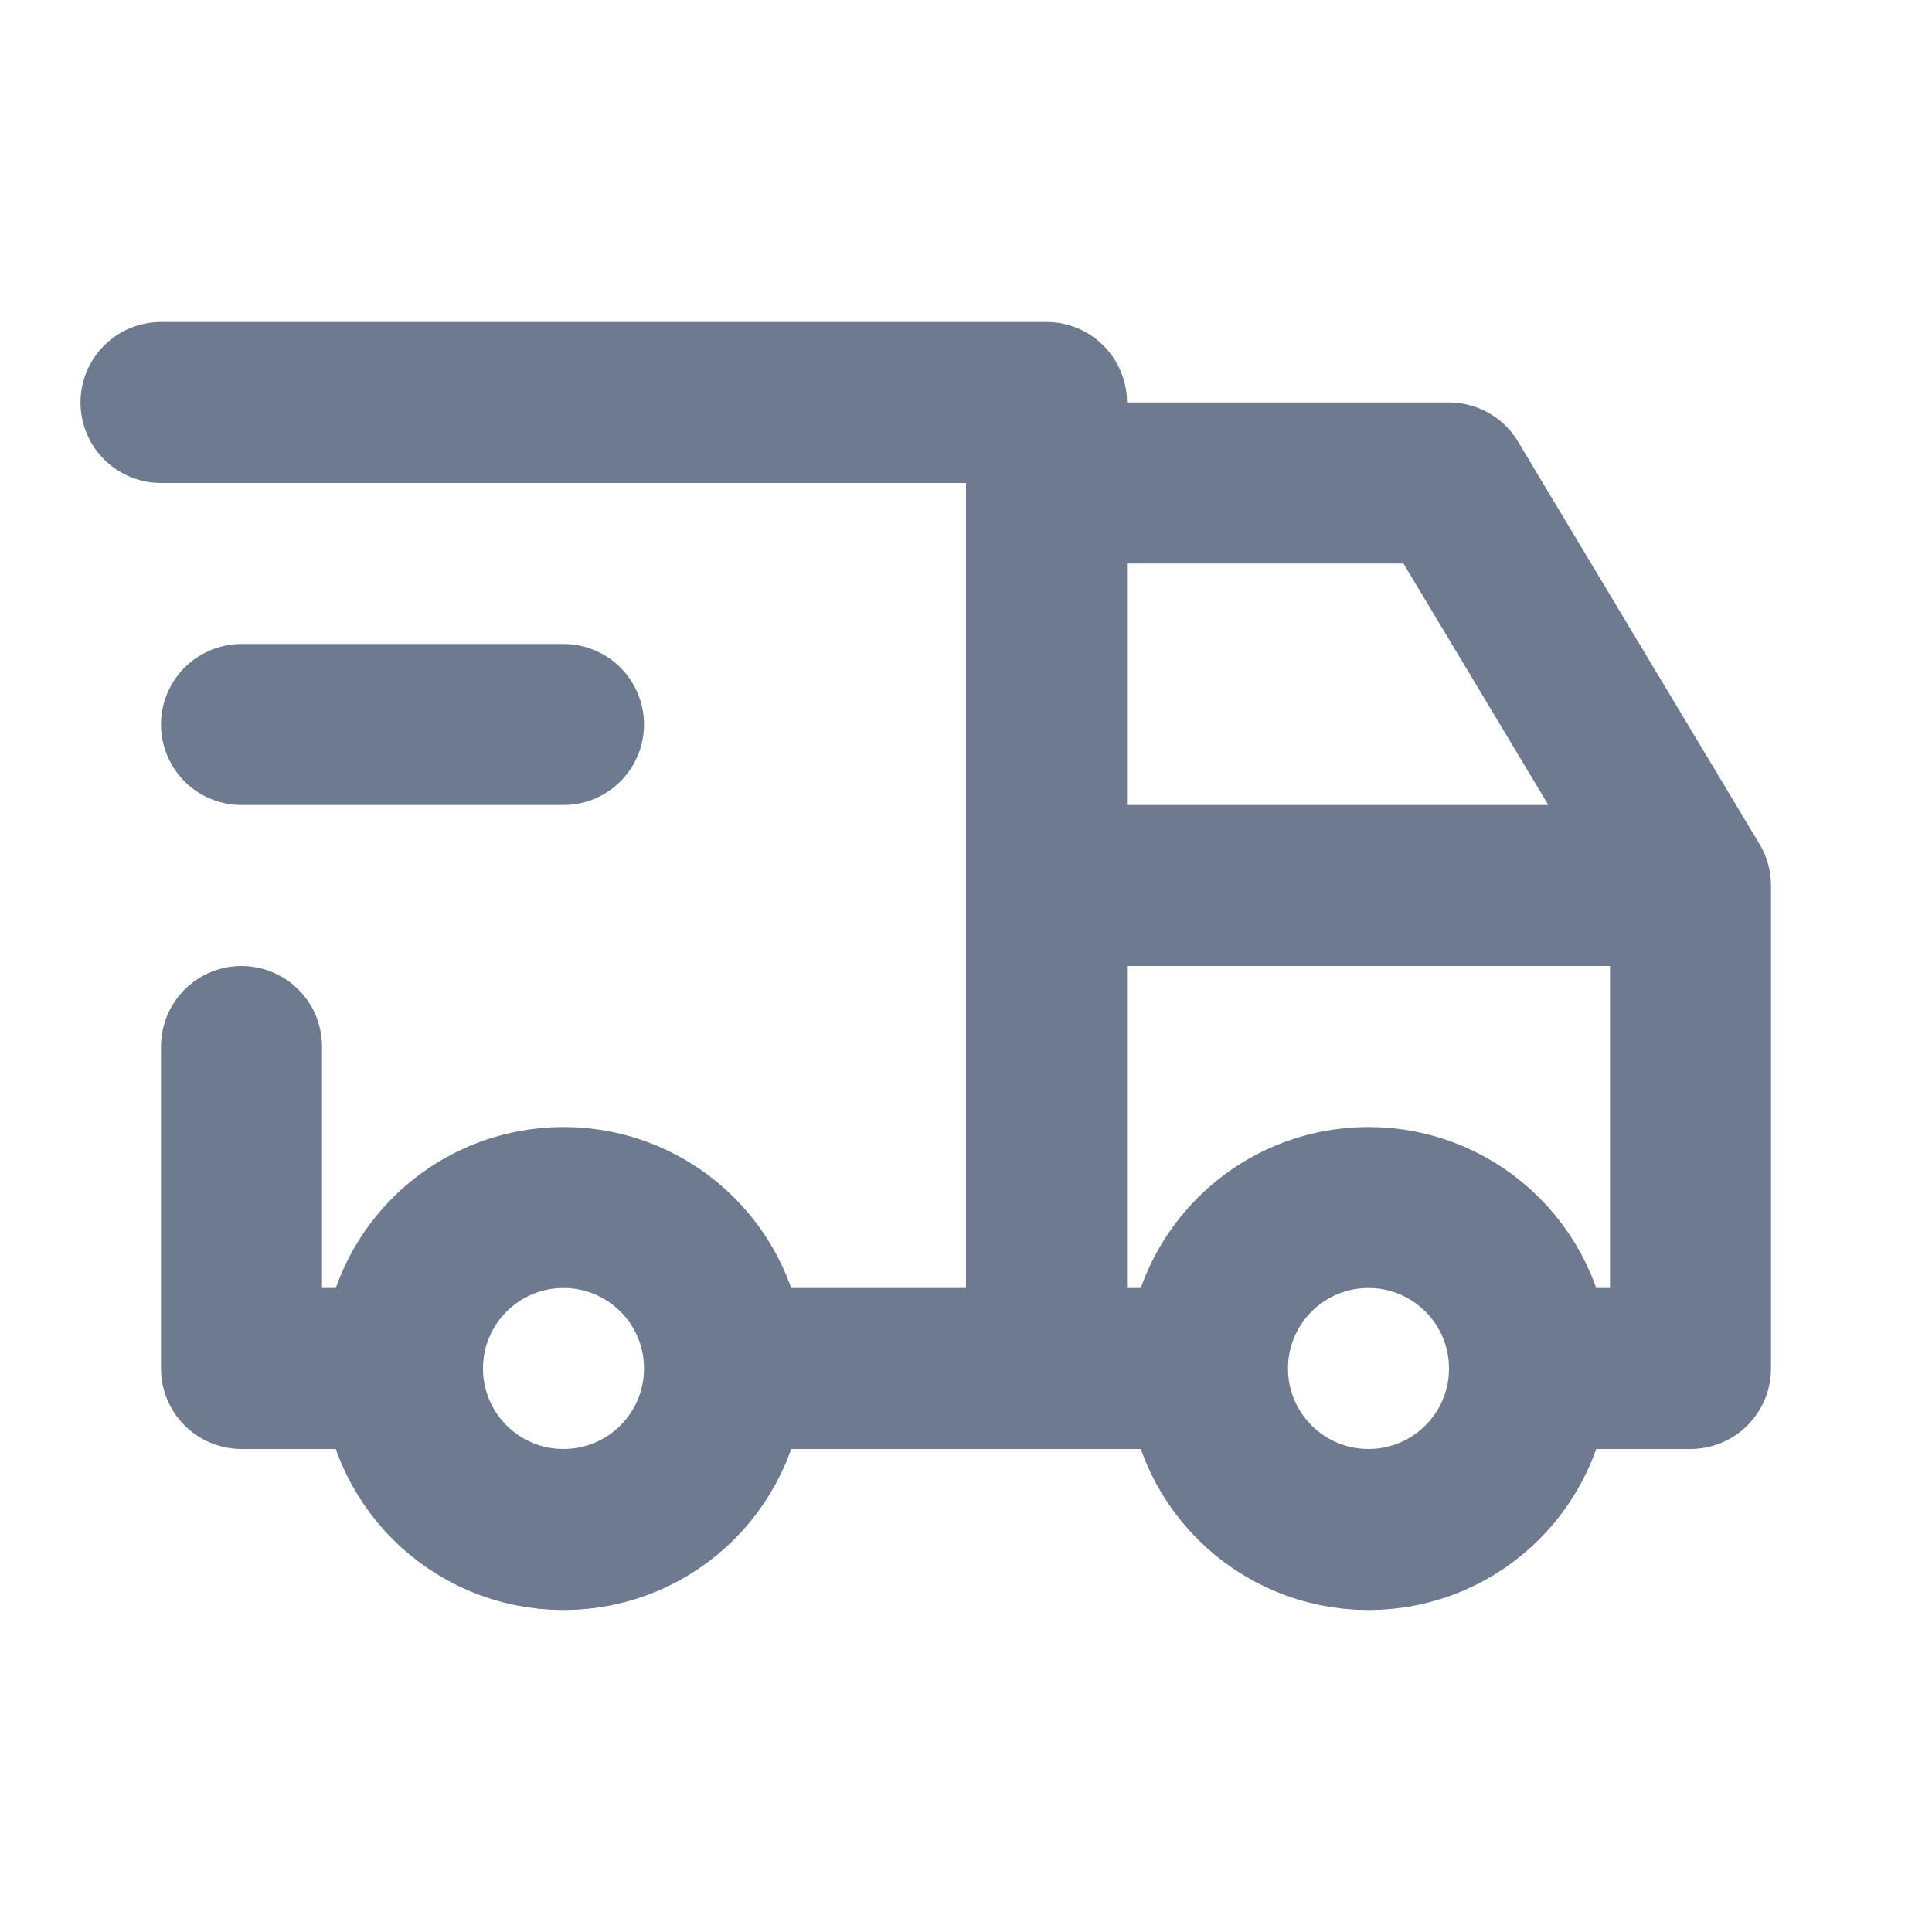 <svg width="24" height="24" viewBox="0 0 24 24" fill="none" xmlns="http://www.w3.org/2000/svg">
<path d="M9 17C9 18.105 8.105 19 7 19C5.895 19 5 18.105 5 17M9 17C9 15.895 8.105 15 7 15C5.895 15 5 15.895 5 17M9 17H15M5 17H3V13M19 17C19 18.105 18.105 19 17 19C15.895 19 15 18.105 15 17M19 17C19 15.895 18.105 15 17 15C15.895 15 15 15.895 15 17M19 17H21V11M2 5H13V17M21 11H13M21 11L18 6H13M3 9H7" stroke="#6E7A8F" stroke-width="2" stroke-linecap="round" stroke-linejoin="round"/>
</svg>
